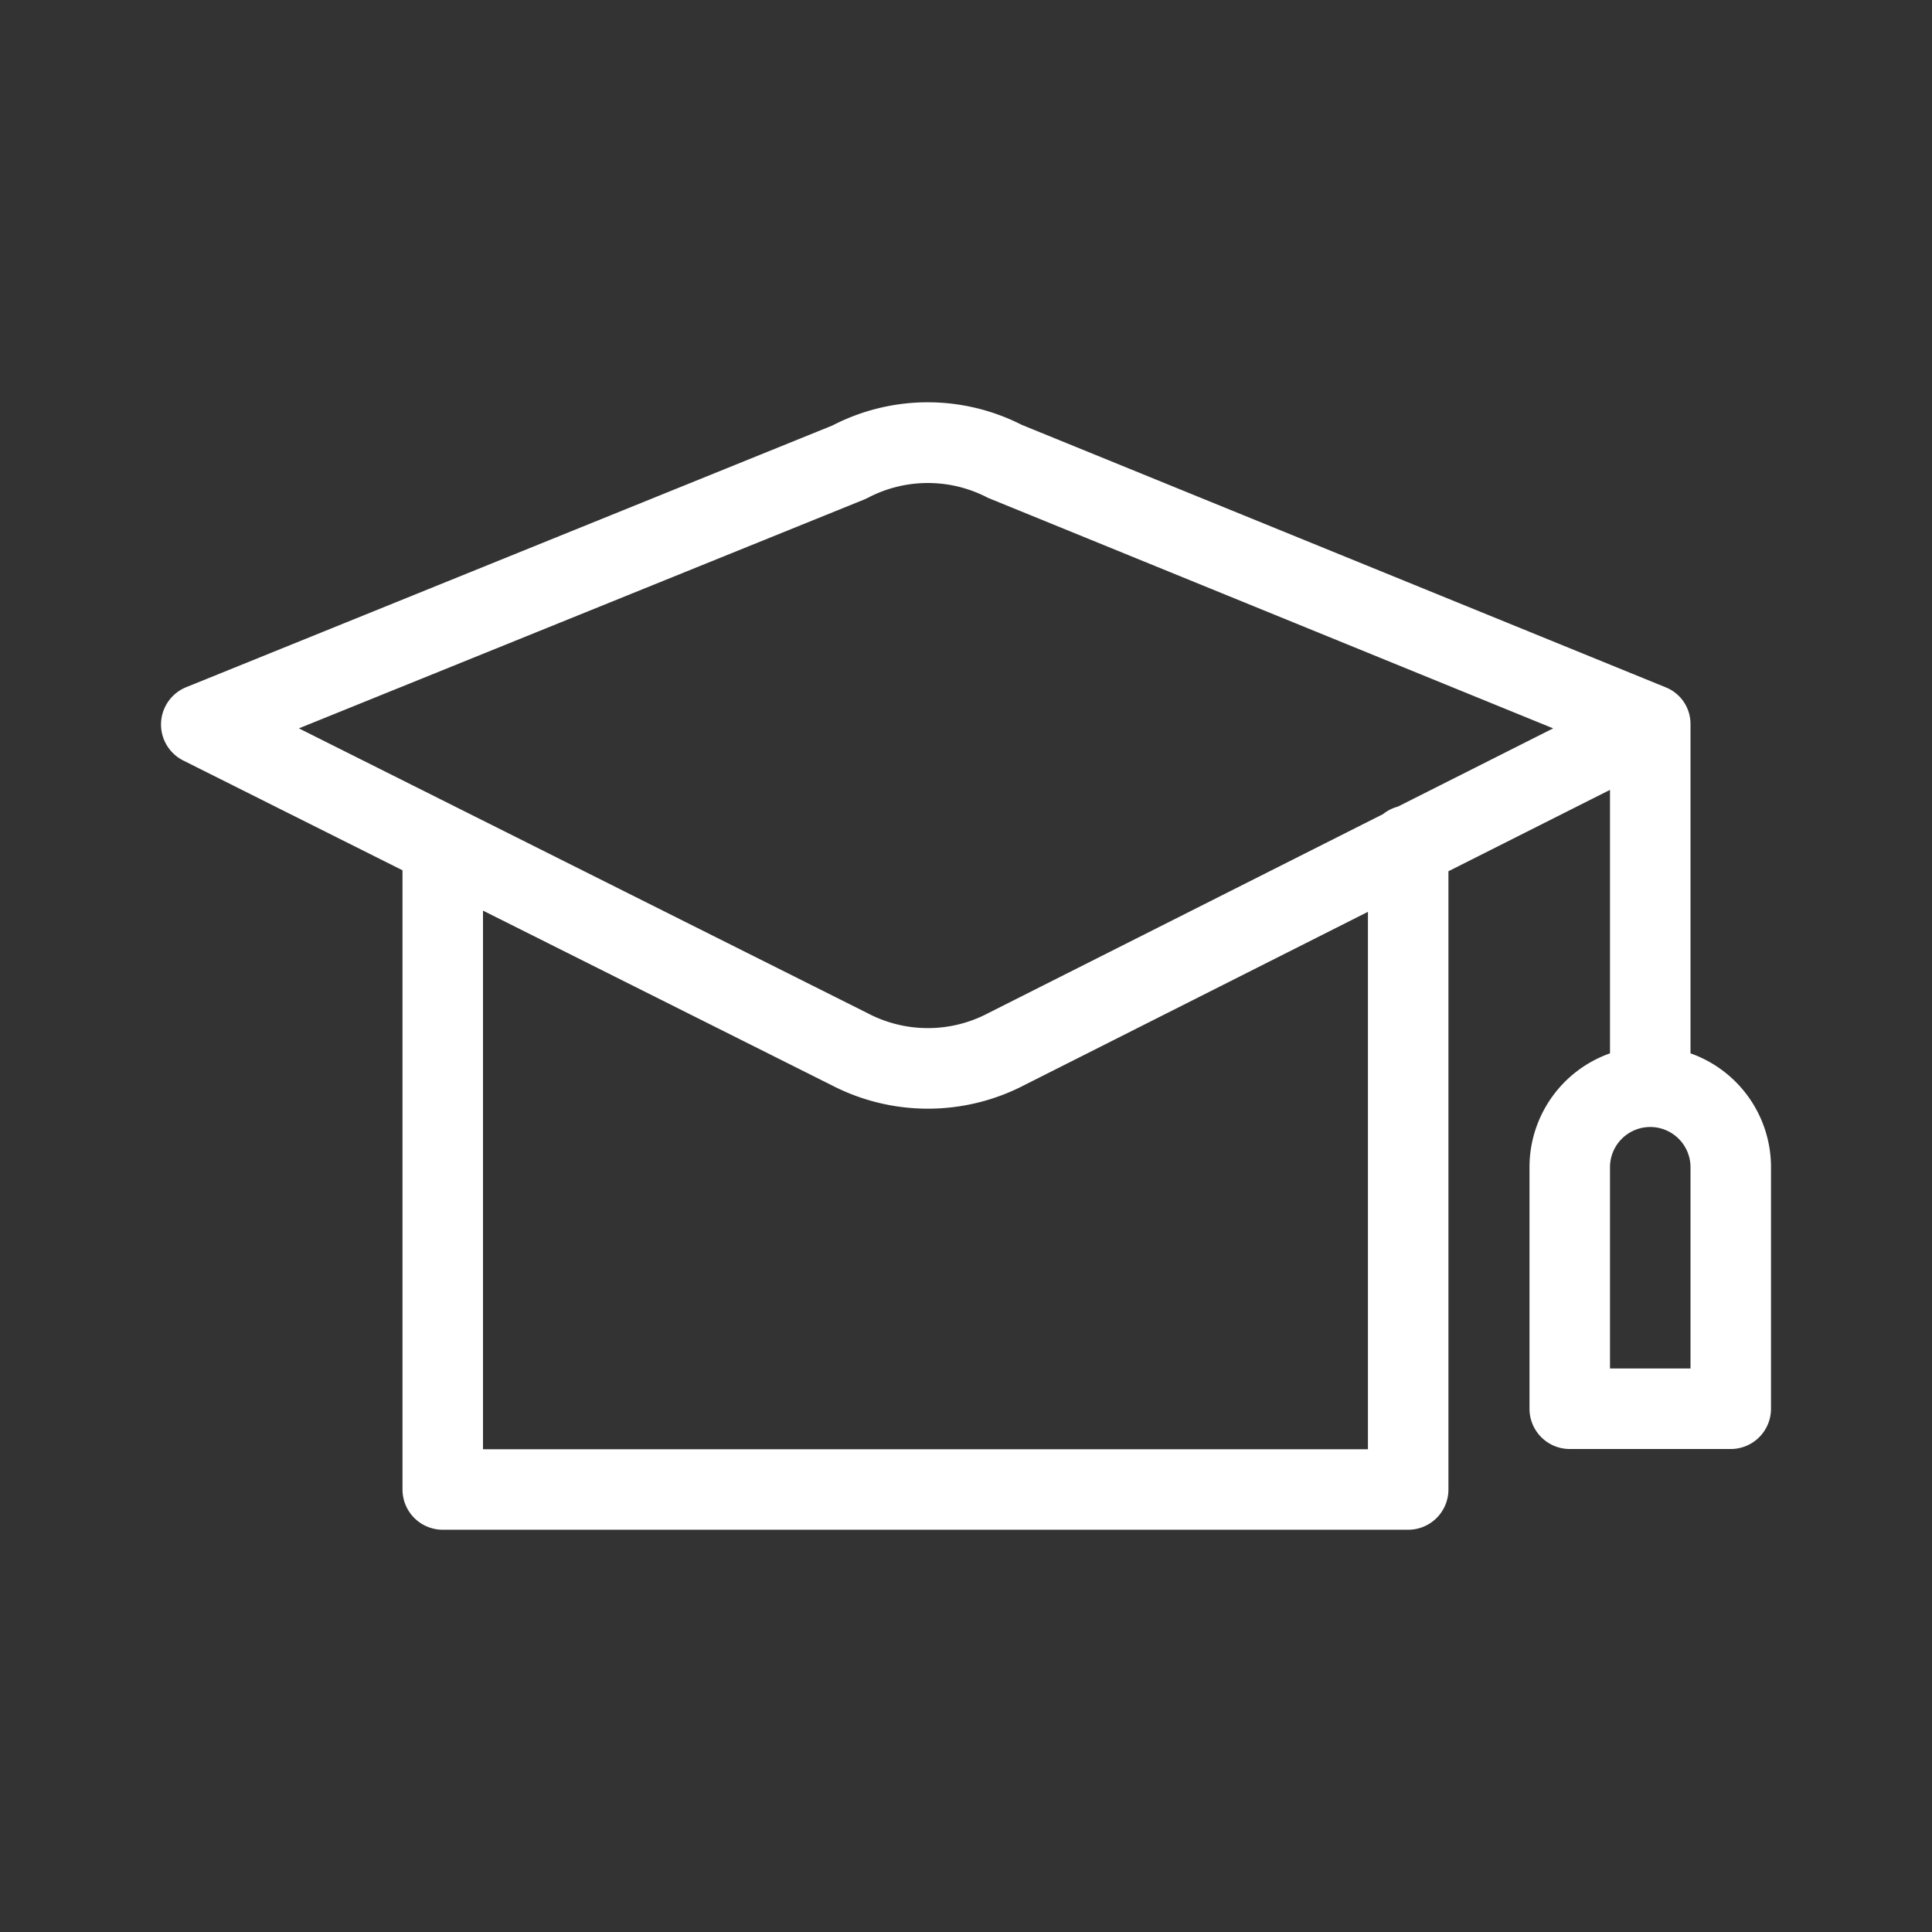 <svg width="24" height="24" xmlns="http://www.w3.org/2000/svg"><rect width="100%" height="100%" fill="#333333" stroke="none"/><g fill="none" fill-rule="evenodd"><path d="M0 0h24v24H0z"/><path d="M20 13.085V9.812l-2.007 1.011v7.68a.5.5 0 01-.5.5H5.5a.5.5 0 01-.5-.5v-7.692L2.276 9.447a.5.5 0 01.036-.91l8.03-3.252a2.574 2.574 0 012.349-.008l7.998 3.26A.49.49 0 0121 9v4.085a1.5 1.5 0 011 1.415v3a.5.5 0 01-.5.5h-2a.5.5 0 01-.5-.5v-3a1.5 1.5 0 011-1.415zM6 11.312v6.691h10.993v-6.676l-4.261 2.149a2.599 2.599 0 01-2.405.003L6 11.312zm11.365-1.292l1.929-.972-7.022-2.864a1.603 1.603 0 00-1.491 0l-.043.02-7.025 2.844 7.068 3.54a1.605 1.605 0 001.496-.003l4.904-2.472a.498.498 0 01.184-.093zM20 17h1v-2.5a.5.5 0 10-1 0V17z" fill="#FFF"/></g></svg>